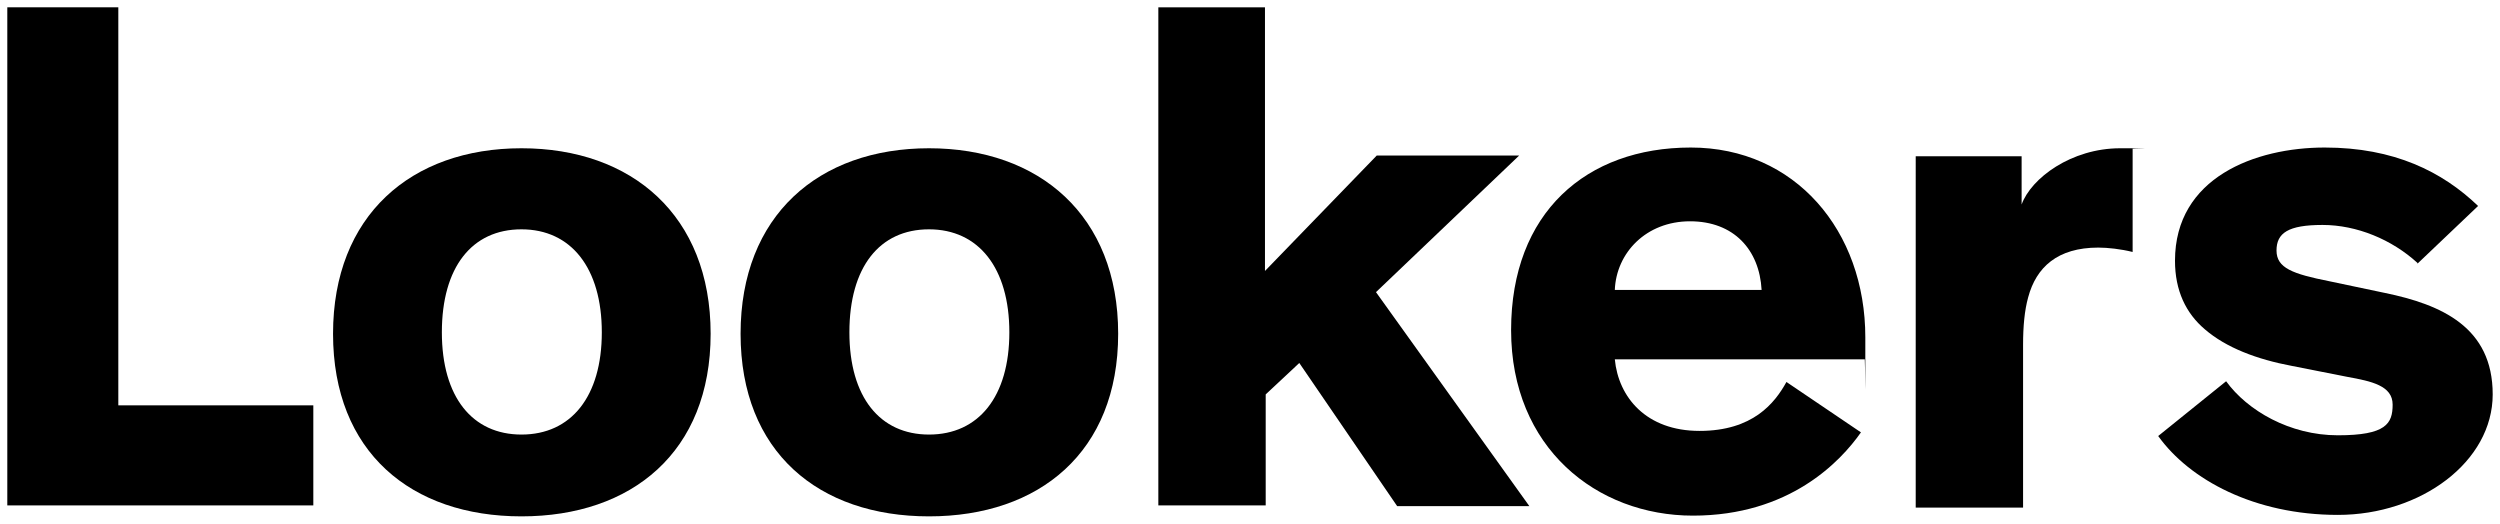 <?xml version="1.0" encoding="UTF-8"?>
<svg xmlns="http://www.w3.org/2000/svg" xmlns:svg="http://www.w3.org/2000/svg" xmlns:sodipodi="http://sodipodi.sourceforge.net/DTD/sodipodi-0.dtd" xmlns:rdf="http://www.w3.org/1999/02/22-rdf-syntax-ns#" xmlns:inkscape="http://www.inkscape.org/namespaces/inkscape" xmlns:dc="http://purl.org/dc/elements/1.1/" xmlns:cc="http://creativecommons.org/ns#" version="1.1" viewBox="0 0 342.3 71.7">
  <!-- Generator: Adobe Illustrator 29.6.1, SVG Export Plug-In . SVG Version: 2.1.1 Build 9)  -->
  <g id="svg1837" inkscape:version="0.92.0 r15299" sodipodi:docname="lookers.svg">
    <sodipodi:namedview id="base" bordercolor="#666666" borderopacity="1.0" fit-margin-bottom="0" fit-margin-left="0" fit-margin-right="0" fit-margin-top="0" inkscape:current-layer="layer1" inkscape:cx="184.43032" inkscape:cy="-65.895369" inkscape:document-units="mm" inkscape:pageopacity="0.0" inkscape:pageshadow="2" inkscape:window-height="744" inkscape:window-maximized="1" inkscape:window-width="1280" inkscape:window-x="-4" inkscape:window-y="-4" inkscape:zoom="1.9650185" pagecolor="#ffffff" showgrid="false" units="px"/>
    <g id="layer1" inkscape:groupmode="layer" inkscape:label="Layer 1">
      <g id="g1961">
        <path id="path1686" d="M16.2,1v54.5h26.7v13.7H1V1h15.2Z" inkscape:connector-curvature="0"/>
        <path id="path1698" d="M71.4,20.3c15.1,0,25.9,9.2,25.9,25.4s-10.8,25-25.9,25-25.8-8.8-25.8-25,10.7-25.4,25.8-25.4M71.4,59.5c6.8,0,11-5.2,11-14s-4.2-14.1-11-14.1-10.9,5.2-10.9,14.1,4.2,14,10.9,14" inkscape:connector-curvature="0"/>
        <path id="path1702" d="M127.2,20.3c15.1,0,25.9,9.2,25.9,25.4s-10.8,25-25.9,25-25.8-8.8-25.8-25,10.7-25.4,25.8-25.4M127.2,59.5c6.8,0,11-5.2,11-14s-4.2-14.1-11-14.1-10.9,5.2-10.9,14.1,4.2,14,10.9,14" inkscape:connector-curvature="0"/>
        <path id="path1706" d="M173.2,1v36.1l15.3-15.8h19.5l-19.6,18.7,21,29.3h-18.1l-13.4-19.6-4.6,4.3v15.2h-14.7V1h14.7Z" inkscape:connector-curvature="0"/>
        <path id="path1718" d="M254.8,59.2c-2.8,4-9.8,11.4-23,11.4s-24.9-9.3-24.9-25.4,10.3-25,24.6-25,23.9,11.4,23.9,26,0,2.1-.1,3h-34.2c.5,5.2,4.3,9.8,11.6,9.8s10.3-3.8,11.9-6.7l10.2,6.9ZM221.1,39.7h20.1c-.3-5.5-3.8-9.4-9.8-9.4s-10.1,4.3-10.3,9.4" inkscape:connector-curvature="0"/>
        <path id="path1722" d="M276.8,21.4v6.6c1.3-3.6,6.8-7.7,13.5-7.7s1.1,0,1.7.1v14.1c-1.6-.4-3.4-.6-4.7-.6-5.6,0-8.5,2.7-9.6,6.8-.5,1.8-.7,4-.7,6.5v22.3h-14.7V21.4h14.5Z" inkscape:connector-curvature="0"/>
        <path id="path1726" d="M331,36c-3.5-3.2-8.3-5.2-13-5.2s-6.3,1.1-6.3,3.5,2.2,3.2,7.2,4.2l7.6,1.6c7.8,1.6,14.8,4.7,14.8,13.9s-9.8,16.5-21.2,16.5-20.3-4.8-24.6-10.8l9.3-7.5c2.9,4,8.7,7.4,15.3,7.4s7.5-1.6,7.5-4.2-2.9-3.2-6.2-3.8l-7.6-1.5c-4.8-.9-9-2.5-11.9-5-2.6-2.2-4.1-5.3-4.1-9.4,0-11.4,11-15.5,20.5-15.5s16.1,3.3,21,8l-8.3,7.9Z" inkscape:connector-curvature="0"/>
      </g>
    </g>
  </g>
</svg>